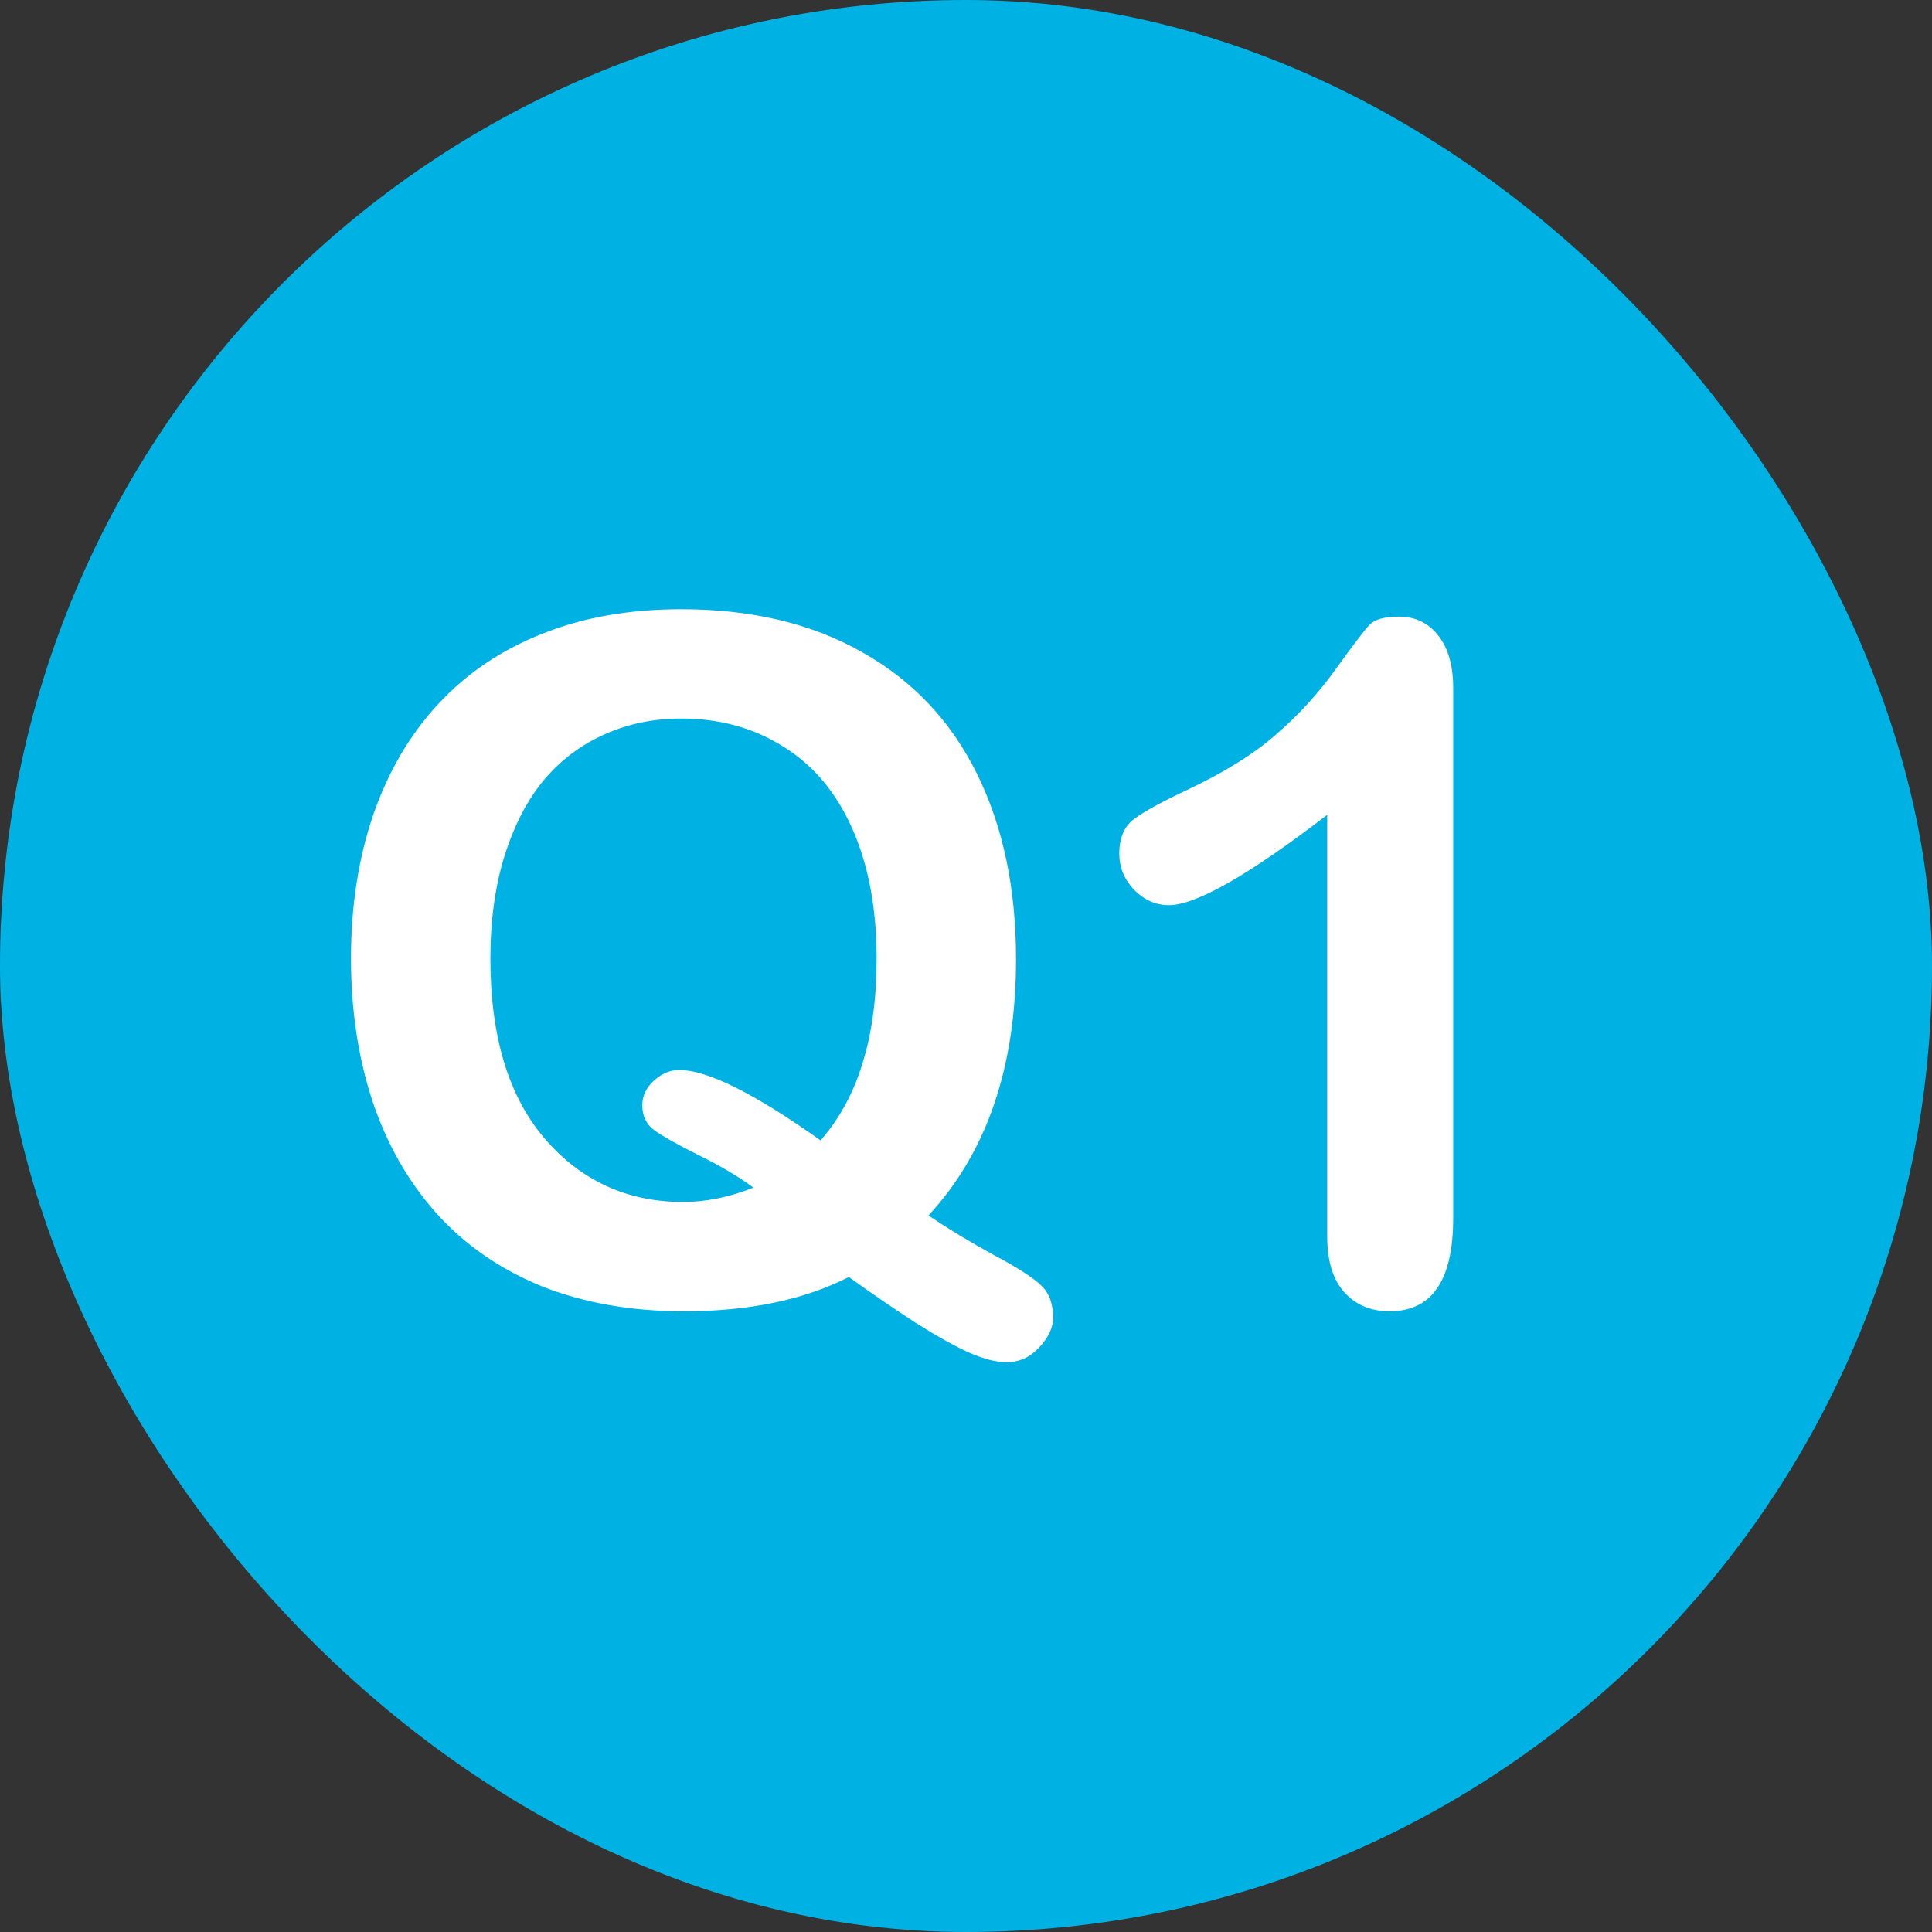 <svg width="55" height="55" viewBox="0 0 55 55" fill="none" xmlns="http://www.w3.org/2000/svg">
<rect x="0" y="0" width="55" height="55" fill="#333333" stroke="none"/>
<rect width="55" height="55" rx="27.5" fill="#00B2E3"/>
<path d="M26.432 34.601C27.003 34.987 27.627 35.365 28.304 35.734C28.981 36.095 29.429 36.385 29.649 36.605C29.869 36.815 29.979 37.119 29.979 37.514C29.979 37.795 29.847 38.077 29.583 38.358C29.328 38.639 29.016 38.78 28.647 38.78C28.348 38.78 27.983 38.683 27.553 38.49C27.131 38.296 26.63 38.015 26.05 37.646C25.479 37.277 24.85 36.846 24.165 36.354C22.89 37.004 21.326 37.33 19.471 37.33C17.968 37.33 16.619 37.092 15.424 36.618C14.237 36.134 13.24 35.444 12.431 34.548C11.623 33.643 11.012 32.57 10.599 31.331C10.194 30.092 9.992 28.743 9.992 27.284C9.992 25.798 10.203 24.436 10.625 23.197C11.056 21.957 11.675 20.903 12.484 20.033C13.293 19.163 14.277 18.499 15.437 18.042C16.597 17.576 17.916 17.343 19.392 17.343C21.396 17.343 23.114 17.752 24.547 18.569C25.988 19.378 27.078 20.534 27.816 22.037C28.555 23.531 28.924 25.289 28.924 27.31C28.924 30.377 28.093 32.808 26.432 34.601ZM23.36 32.465C23.905 31.841 24.305 31.102 24.56 30.25C24.824 29.398 24.956 28.409 24.956 27.284C24.956 25.869 24.727 24.643 24.27 23.605C23.813 22.568 23.158 21.786 22.306 21.259C21.462 20.723 20.491 20.455 19.392 20.455C18.61 20.455 17.885 20.604 17.217 20.903C16.558 21.193 15.986 21.619 15.503 22.182C15.028 22.744 14.65 23.465 14.369 24.344C14.097 25.214 13.96 26.194 13.96 27.284C13.96 29.507 14.479 31.221 15.516 32.425C16.553 33.621 17.863 34.218 19.445 34.218C20.095 34.218 20.763 34.082 21.449 33.81C21.036 33.502 20.517 33.194 19.893 32.887C19.278 32.579 18.856 32.342 18.627 32.175C18.399 32.008 18.285 31.77 18.285 31.463C18.285 31.199 18.395 30.966 18.614 30.764C18.834 30.562 19.076 30.461 19.339 30.461C20.139 30.461 21.48 31.129 23.36 32.465ZM37.783 35.194V23.197C35.551 24.911 34.048 25.768 33.274 25.768C32.905 25.768 32.576 25.623 32.286 25.332C32.004 25.034 31.864 24.691 31.864 24.304C31.864 23.856 32.004 23.526 32.286 23.315C32.567 23.105 33.063 22.832 33.775 22.498C34.839 21.997 35.687 21.47 36.32 20.916C36.961 20.362 37.528 19.743 38.02 19.057C38.513 18.372 38.834 17.95 38.983 17.791C39.132 17.633 39.414 17.554 39.827 17.554C40.292 17.554 40.666 17.734 40.947 18.095C41.228 18.455 41.369 18.952 41.369 19.584V34.68C41.369 36.446 40.767 37.33 39.563 37.33C39.027 37.33 38.596 37.149 38.271 36.789C37.946 36.429 37.783 35.897 37.783 35.194Z" fill="white"/>
</svg>
